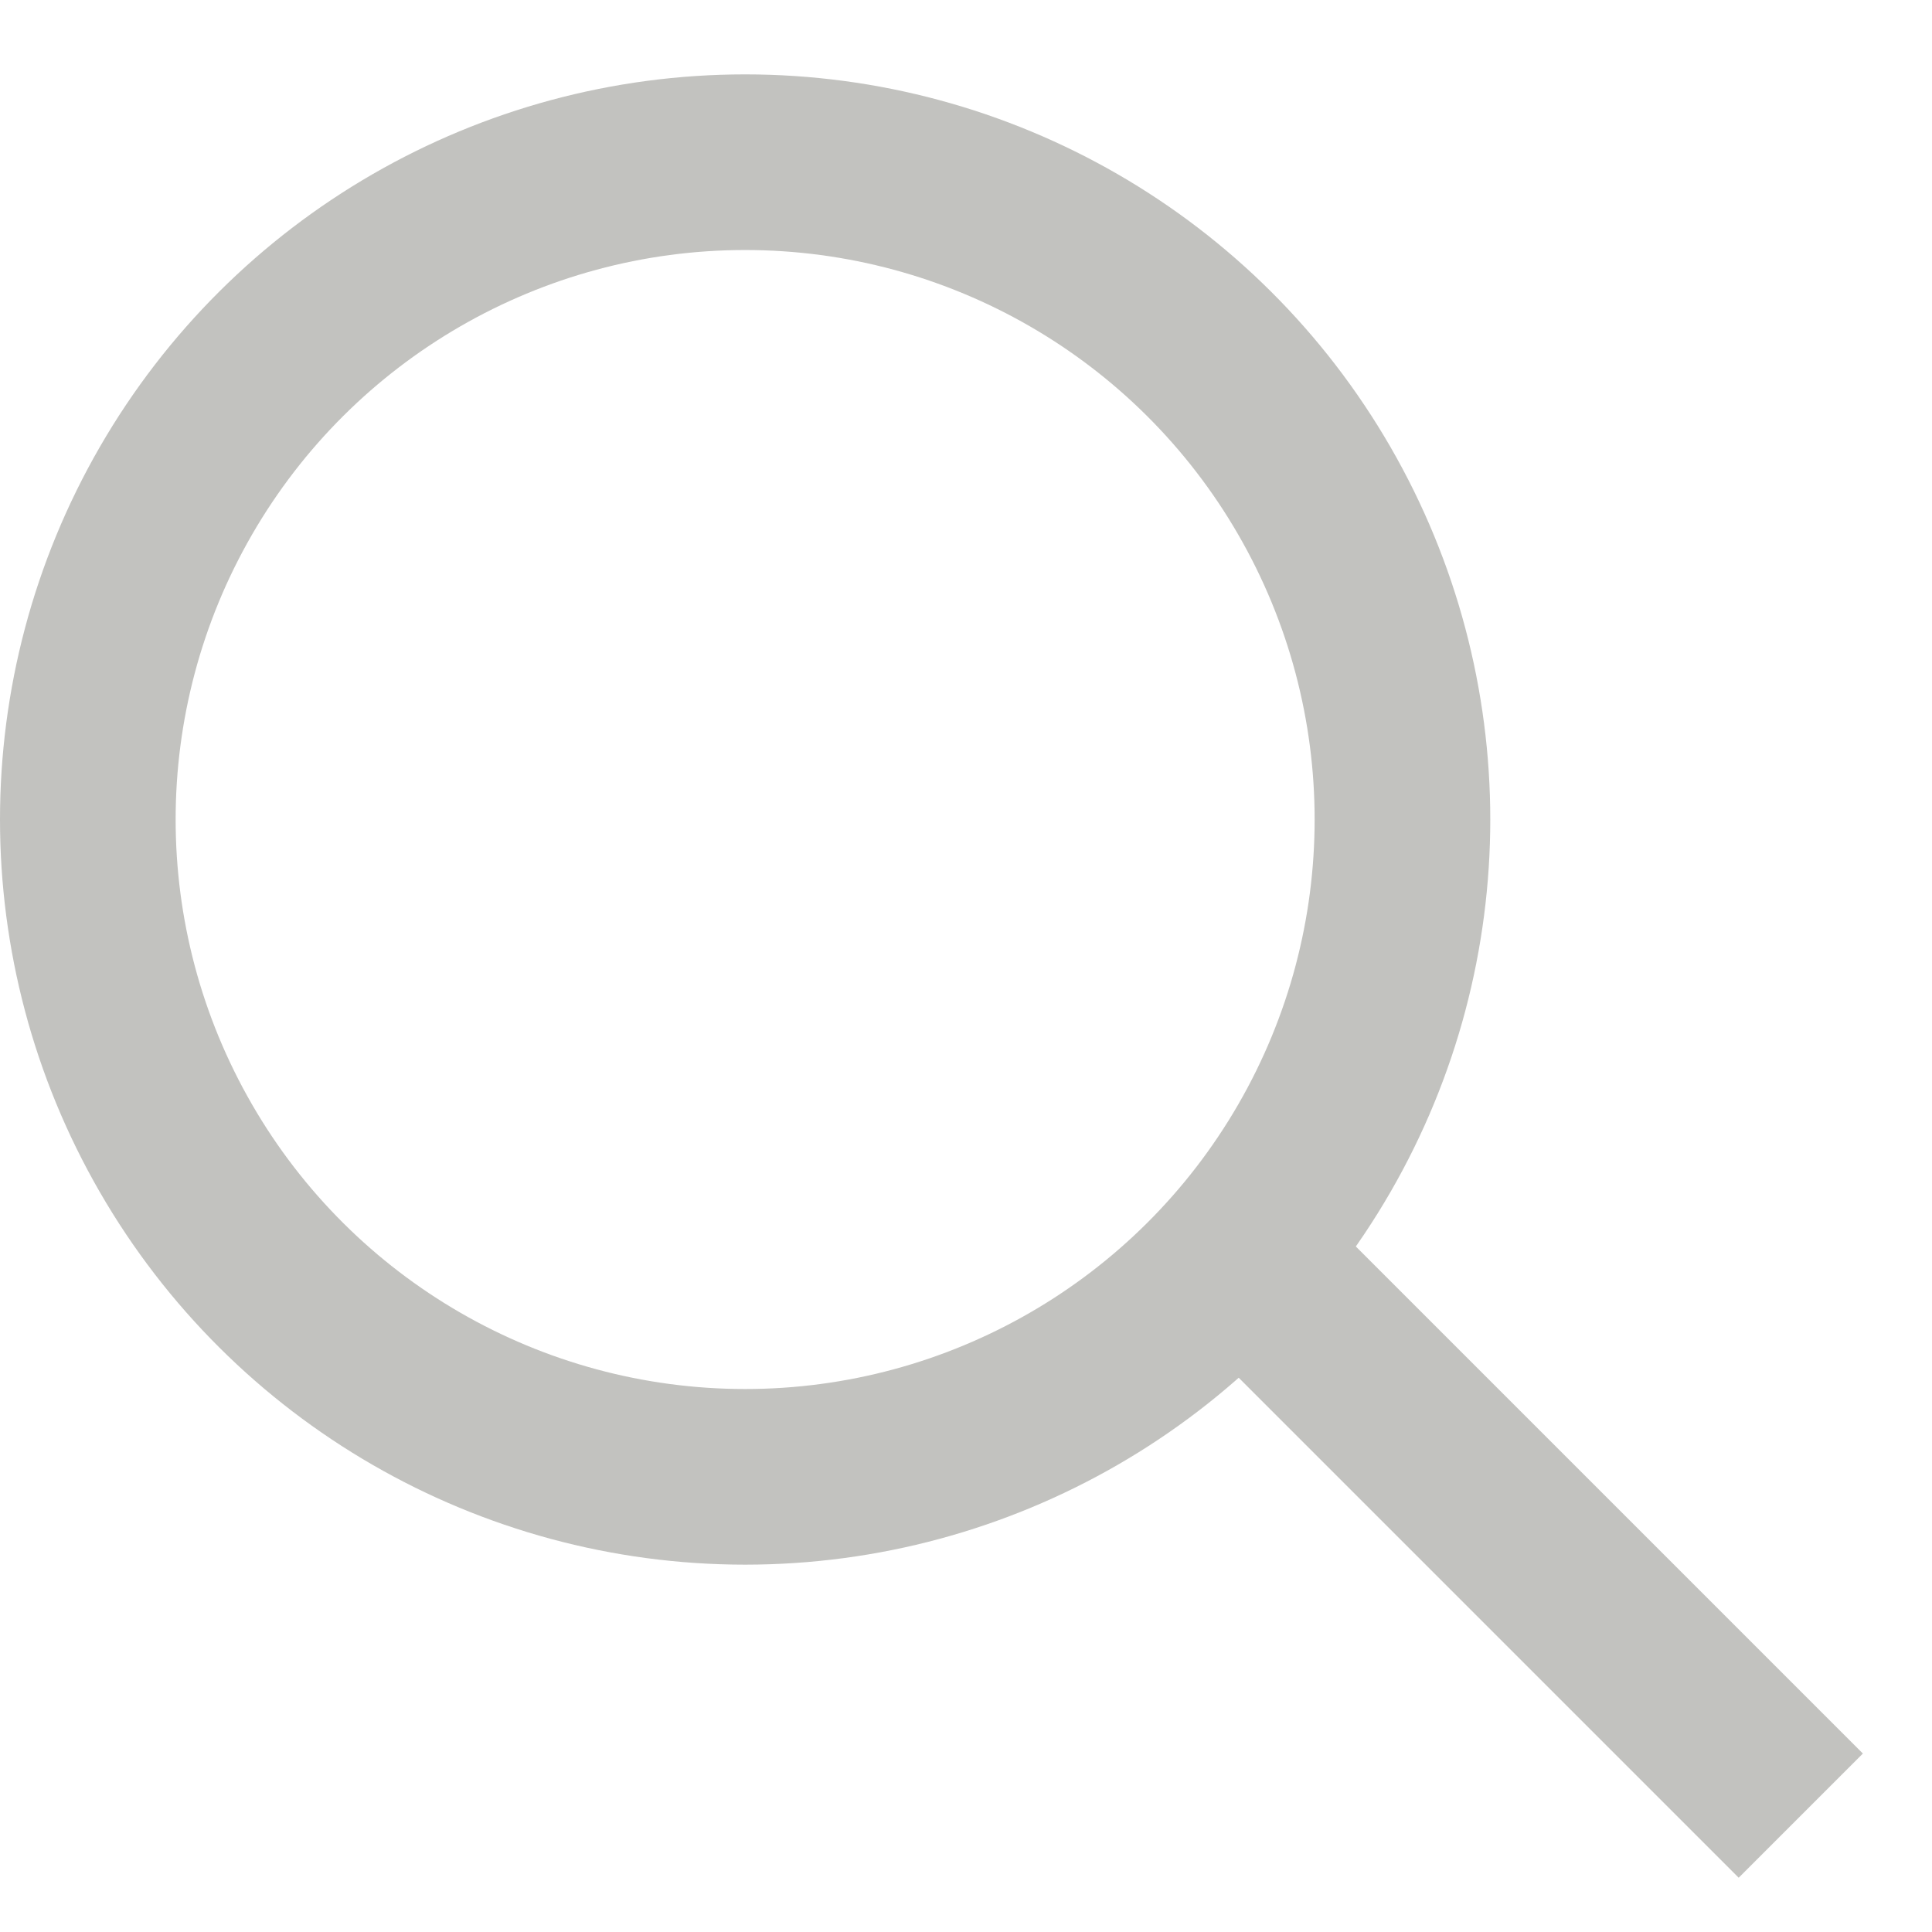 <svg width="22" height="22" fill="none" xmlns="http://www.w3.org/2000/svg"><circle cx="8.485" cy="9.332" r="7.485" transform="rotate(90 8.485 9.332)" stroke="#C2C2BF" stroke-width="2"/><path d="M20.506 20.675 14 14.169" stroke="#C2C2BF" stroke-width="2"/></svg>